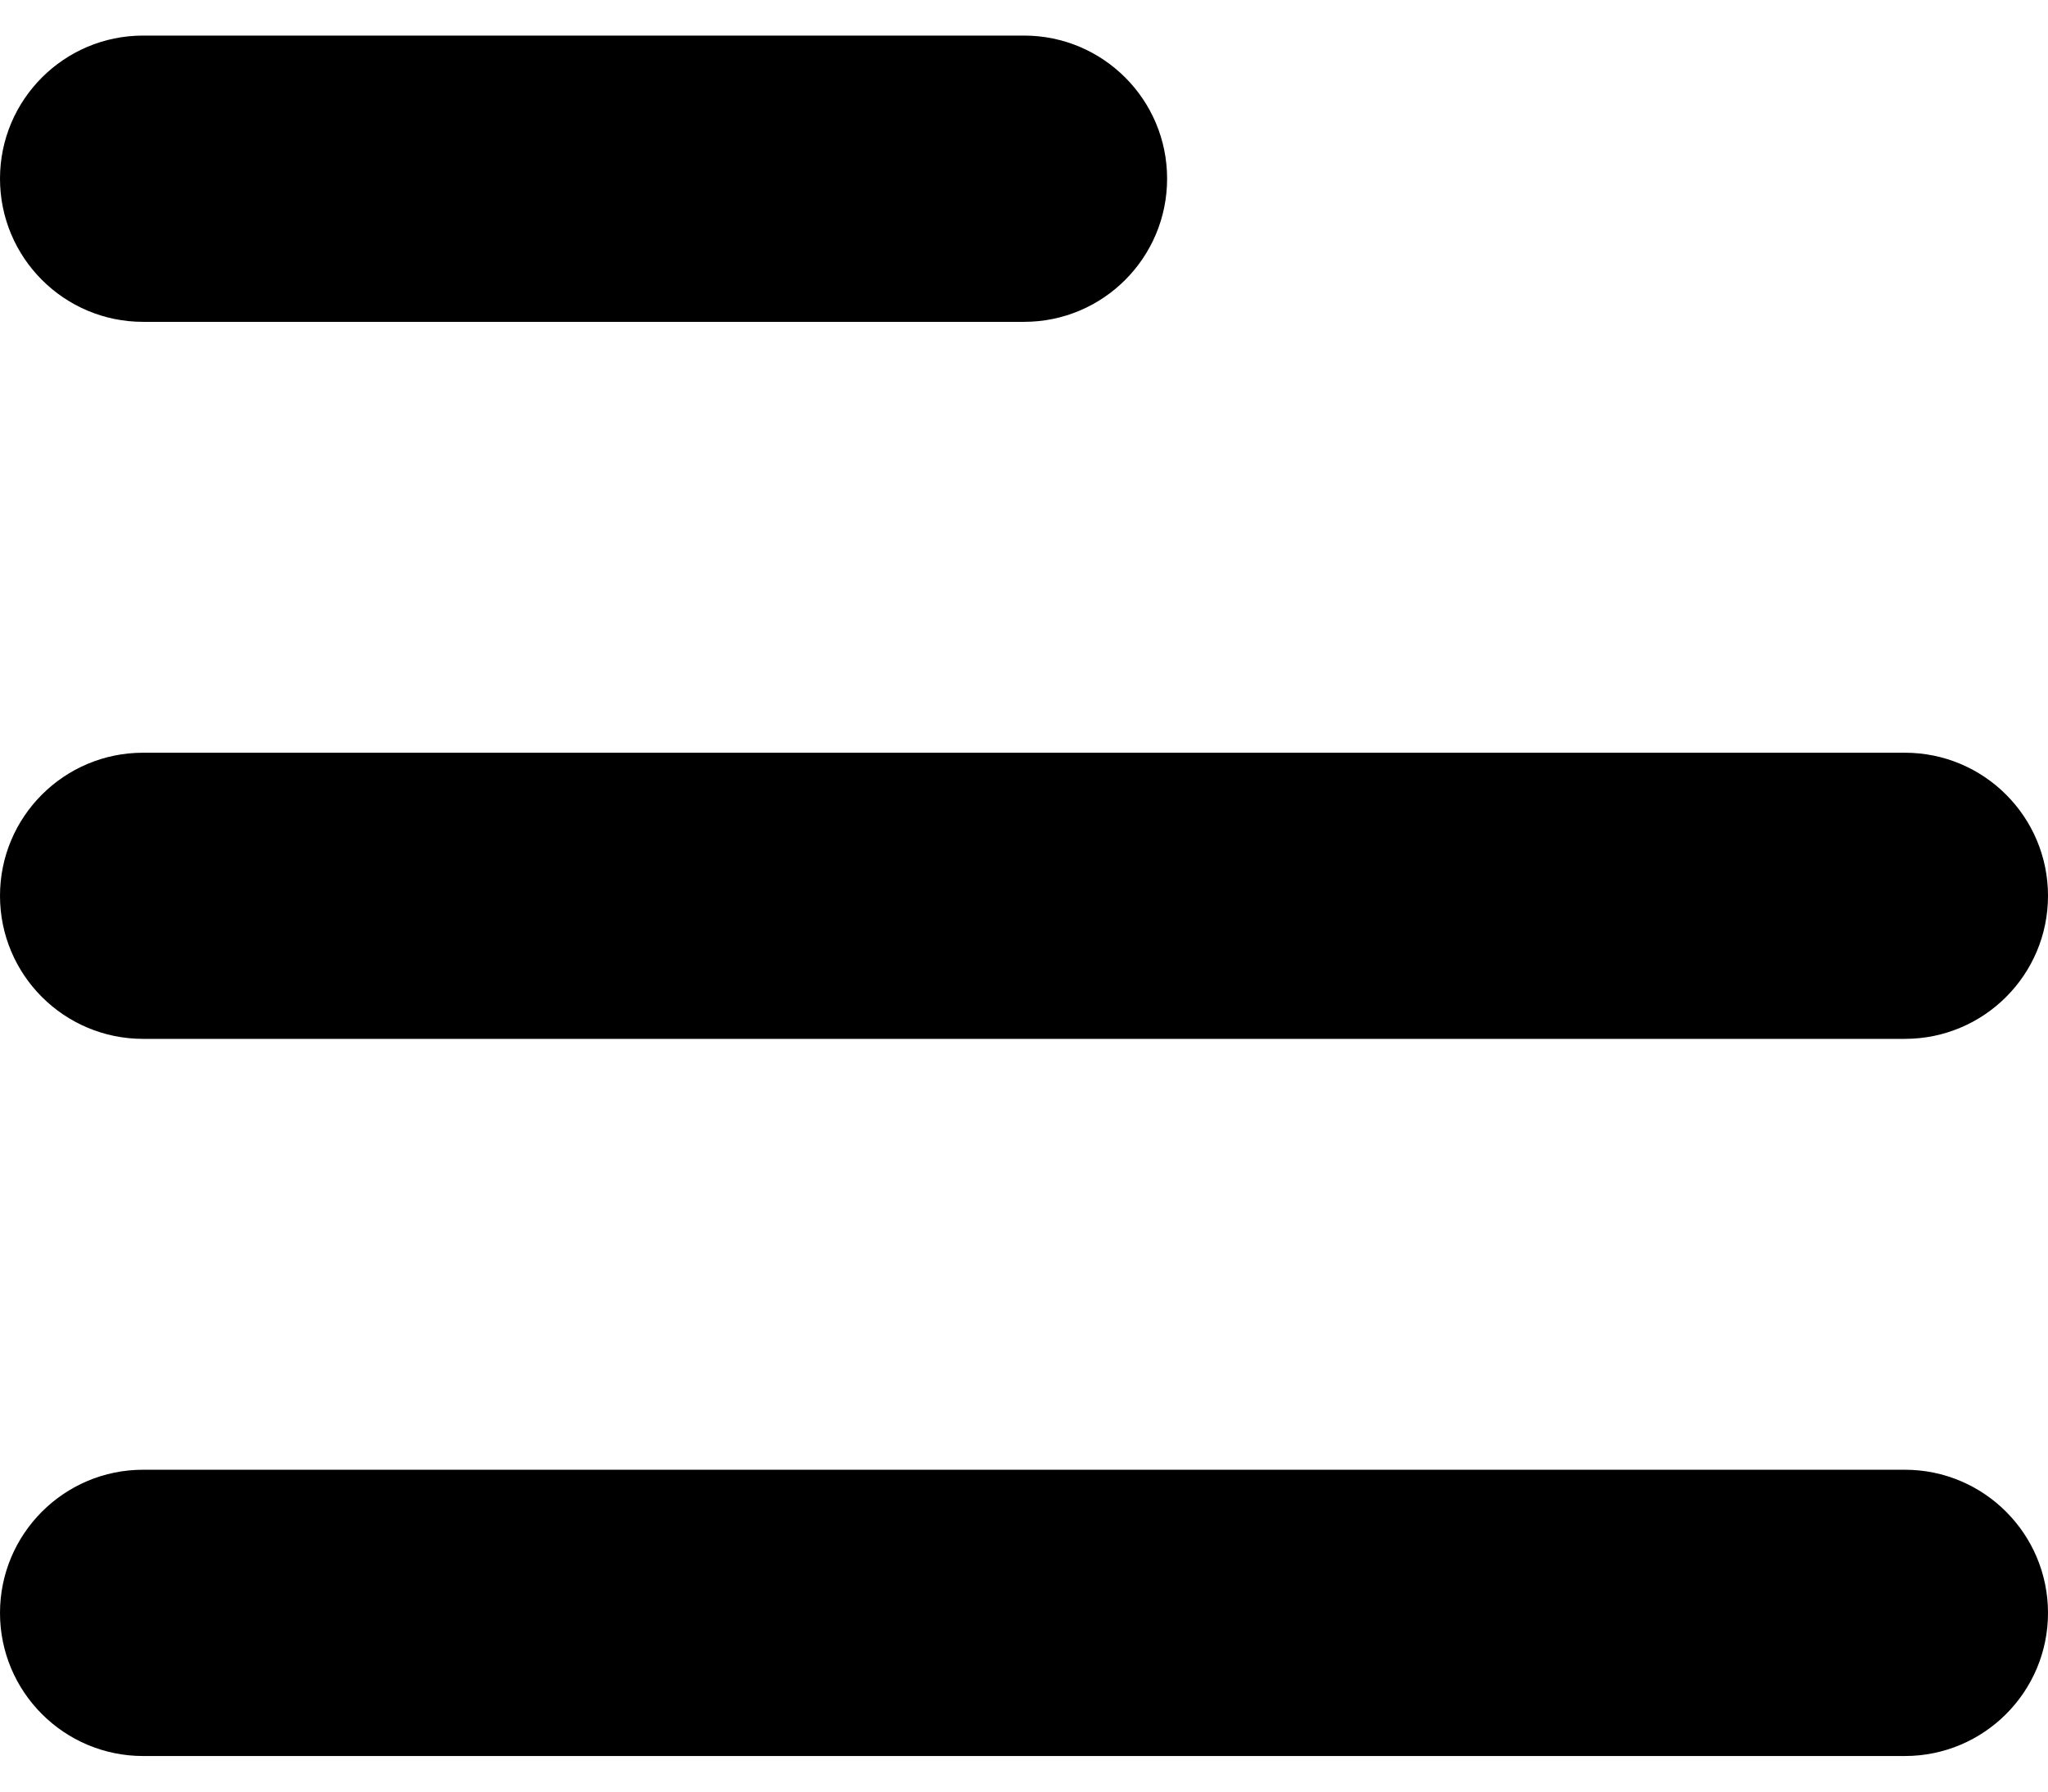 <svg width="16" height="14" viewBox="0 0 16 14" fill="none" xmlns="http://www.w3.org/2000/svg">
<path fill-rule="evenodd" clip-rule="evenodd" d="M0 1.396C0 0.779 0.501 0.278 1.118 0.278H8C8.618 0.278 9.118 0.779 9.118 1.396C9.118 2.014 8.618 2.515 8 2.515H1.118C0.501 2.515 0 2.014 0 1.396ZM0 7C0 6.382 0.501 5.882 1.118 5.882H14.882C15.499 5.882 16 6.382 16 7C16 7.618 15.499 8.118 14.882 8.118H1.118C0.501 8.118 0 7.618 0 7ZM0 12.604C0 11.986 0.501 11.485 1.118 11.485H14.882C15.499 11.485 16 11.986 16 12.604C16 13.221 15.499 13.722 14.882 13.722H1.118C0.501 13.722 0 13.221 0 12.604Z" fill="black"/>
</svg>

